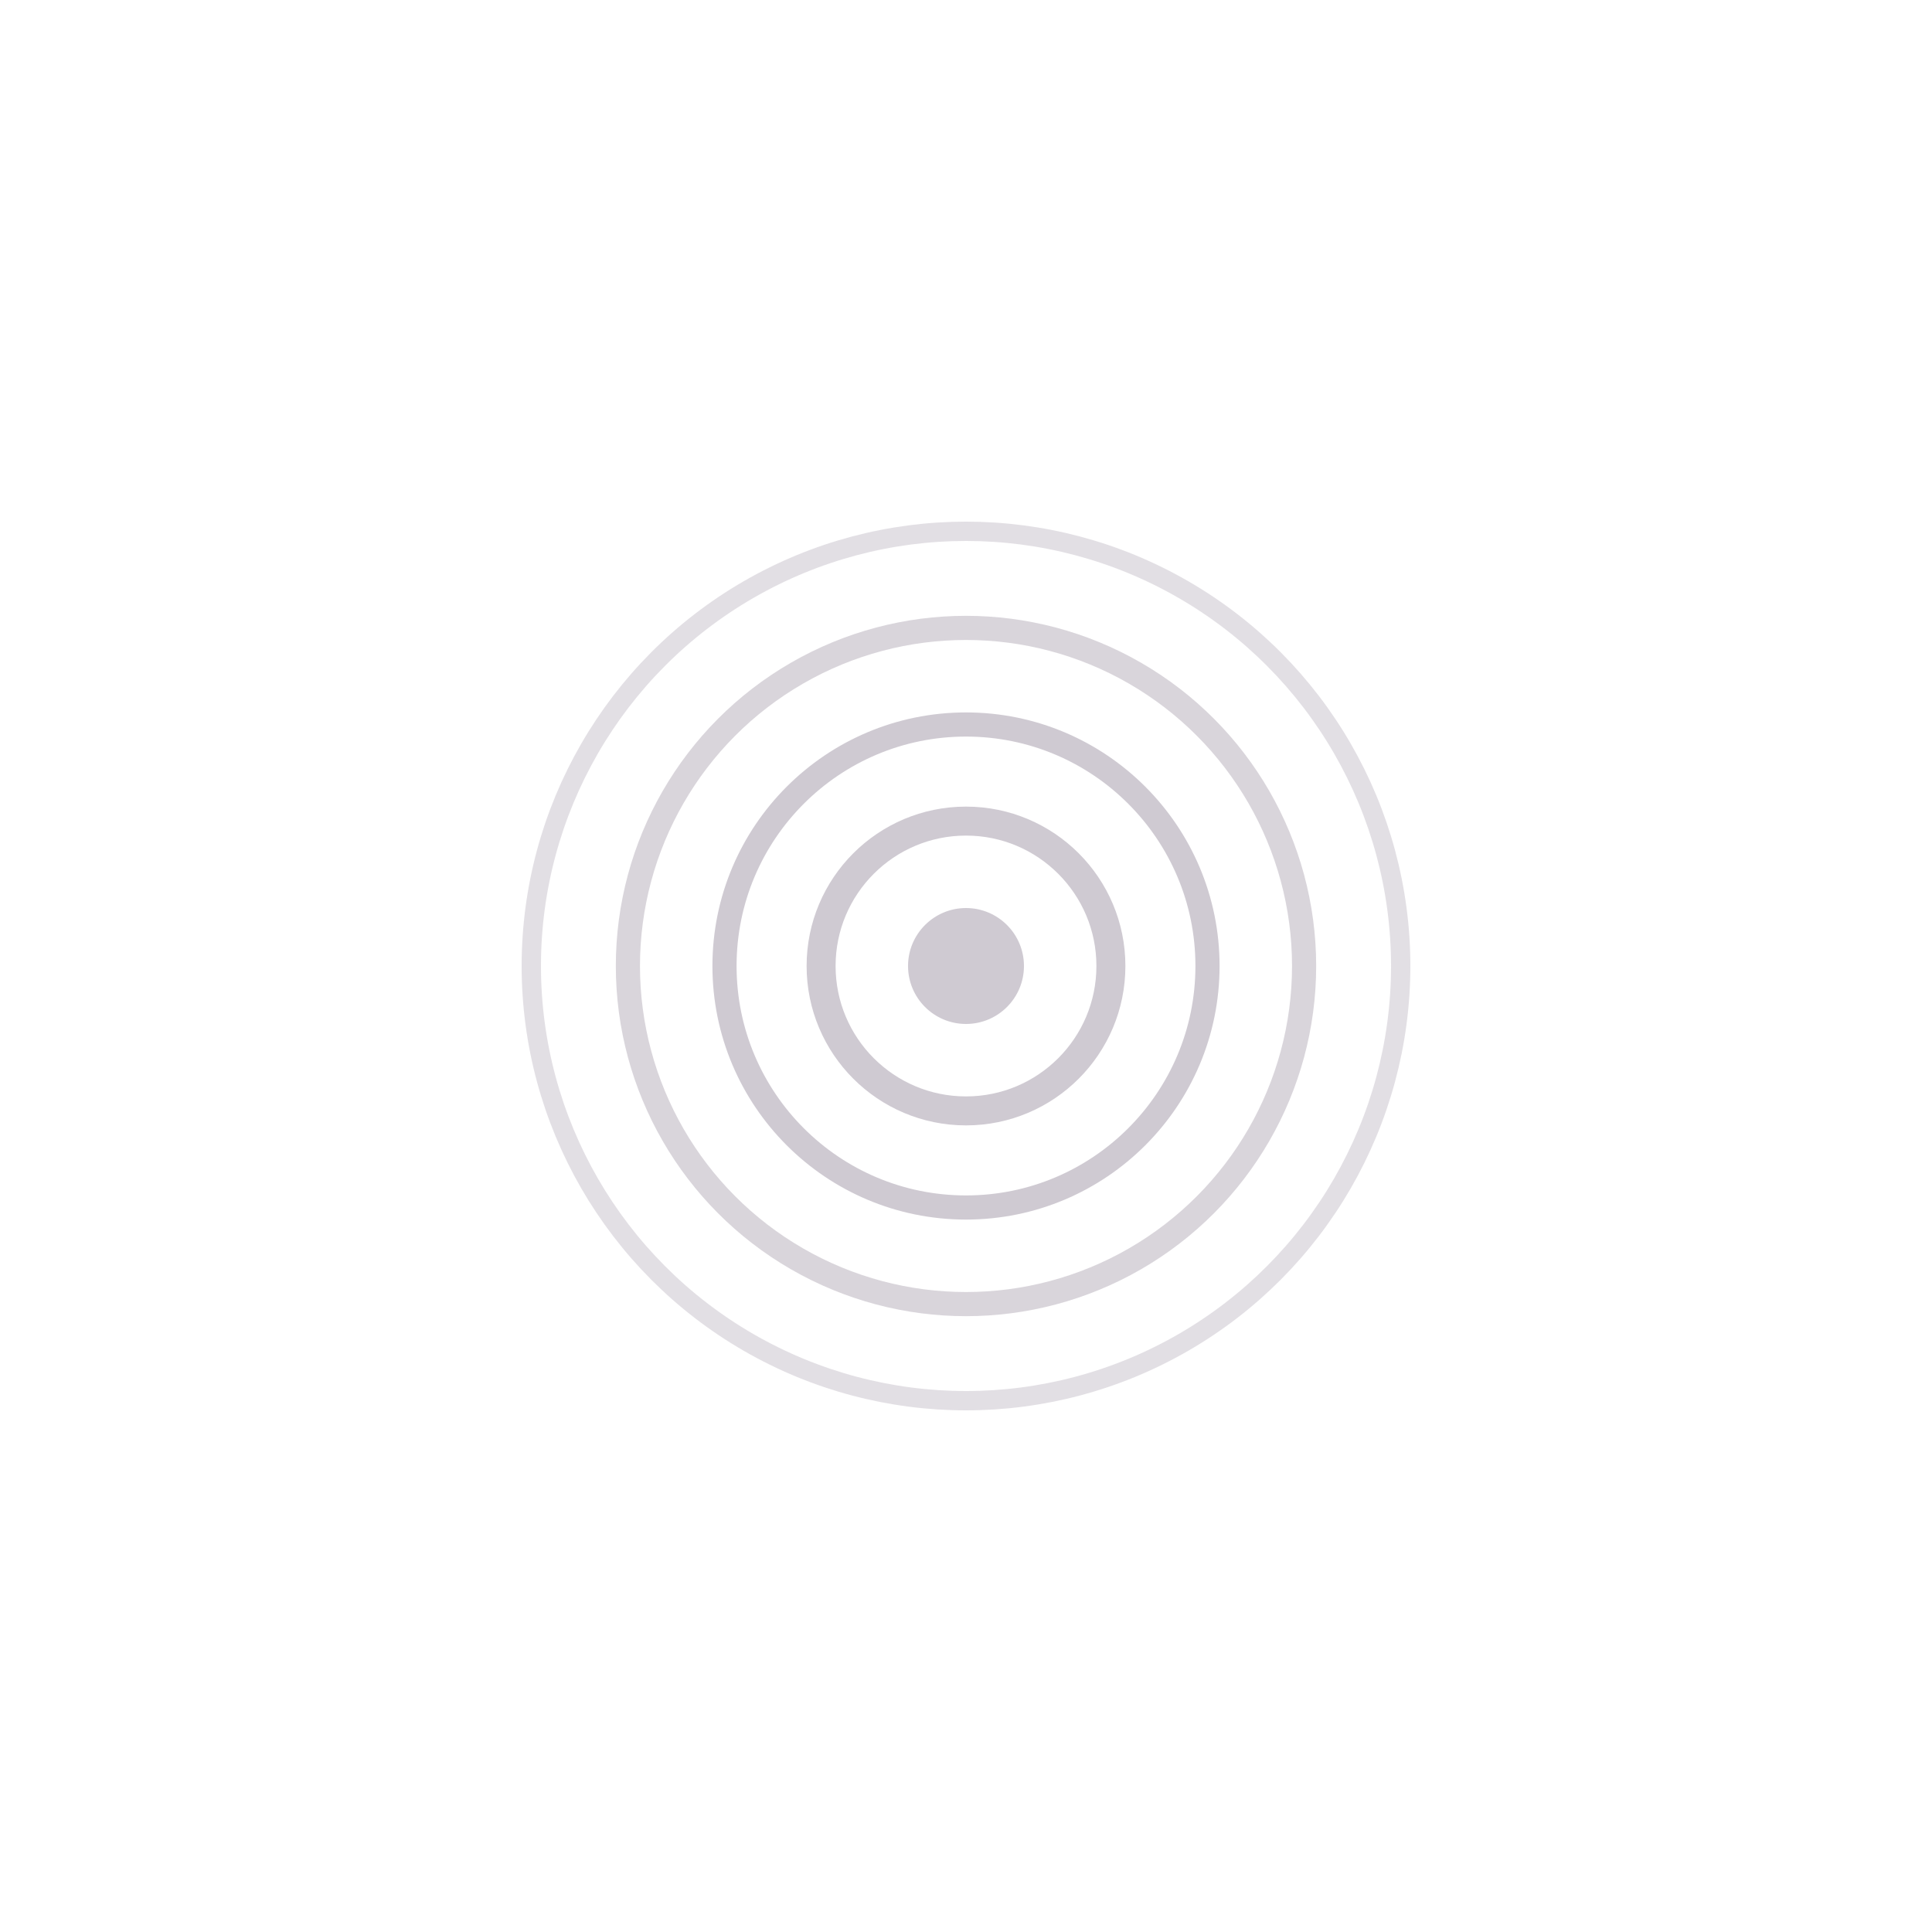 <svg xmlns="http://www.w3.org/2000/svg" viewBox="0 0 200 200">
  <circle cx="100" cy="100" r="45" fill="none" stroke="rgba(207,202,210,0.6)" stroke-width="2"/>
  <circle cx="100" cy="100" r="35" fill="none" stroke="rgba(207,202,210,0.8)" stroke-width="2.5"/>
  <circle cx="100" cy="100" r="25" fill="none" stroke="rgb(207,202,210)" stroke-width="2.5"/>
  <circle cx="100" cy="100" r="15" fill="none" stroke="rgb(207,202,210)" stroke-width="3"/>
  <circle cx="100" cy="100" r="6" fill="rgb(207,202,210)"/>
</svg>
